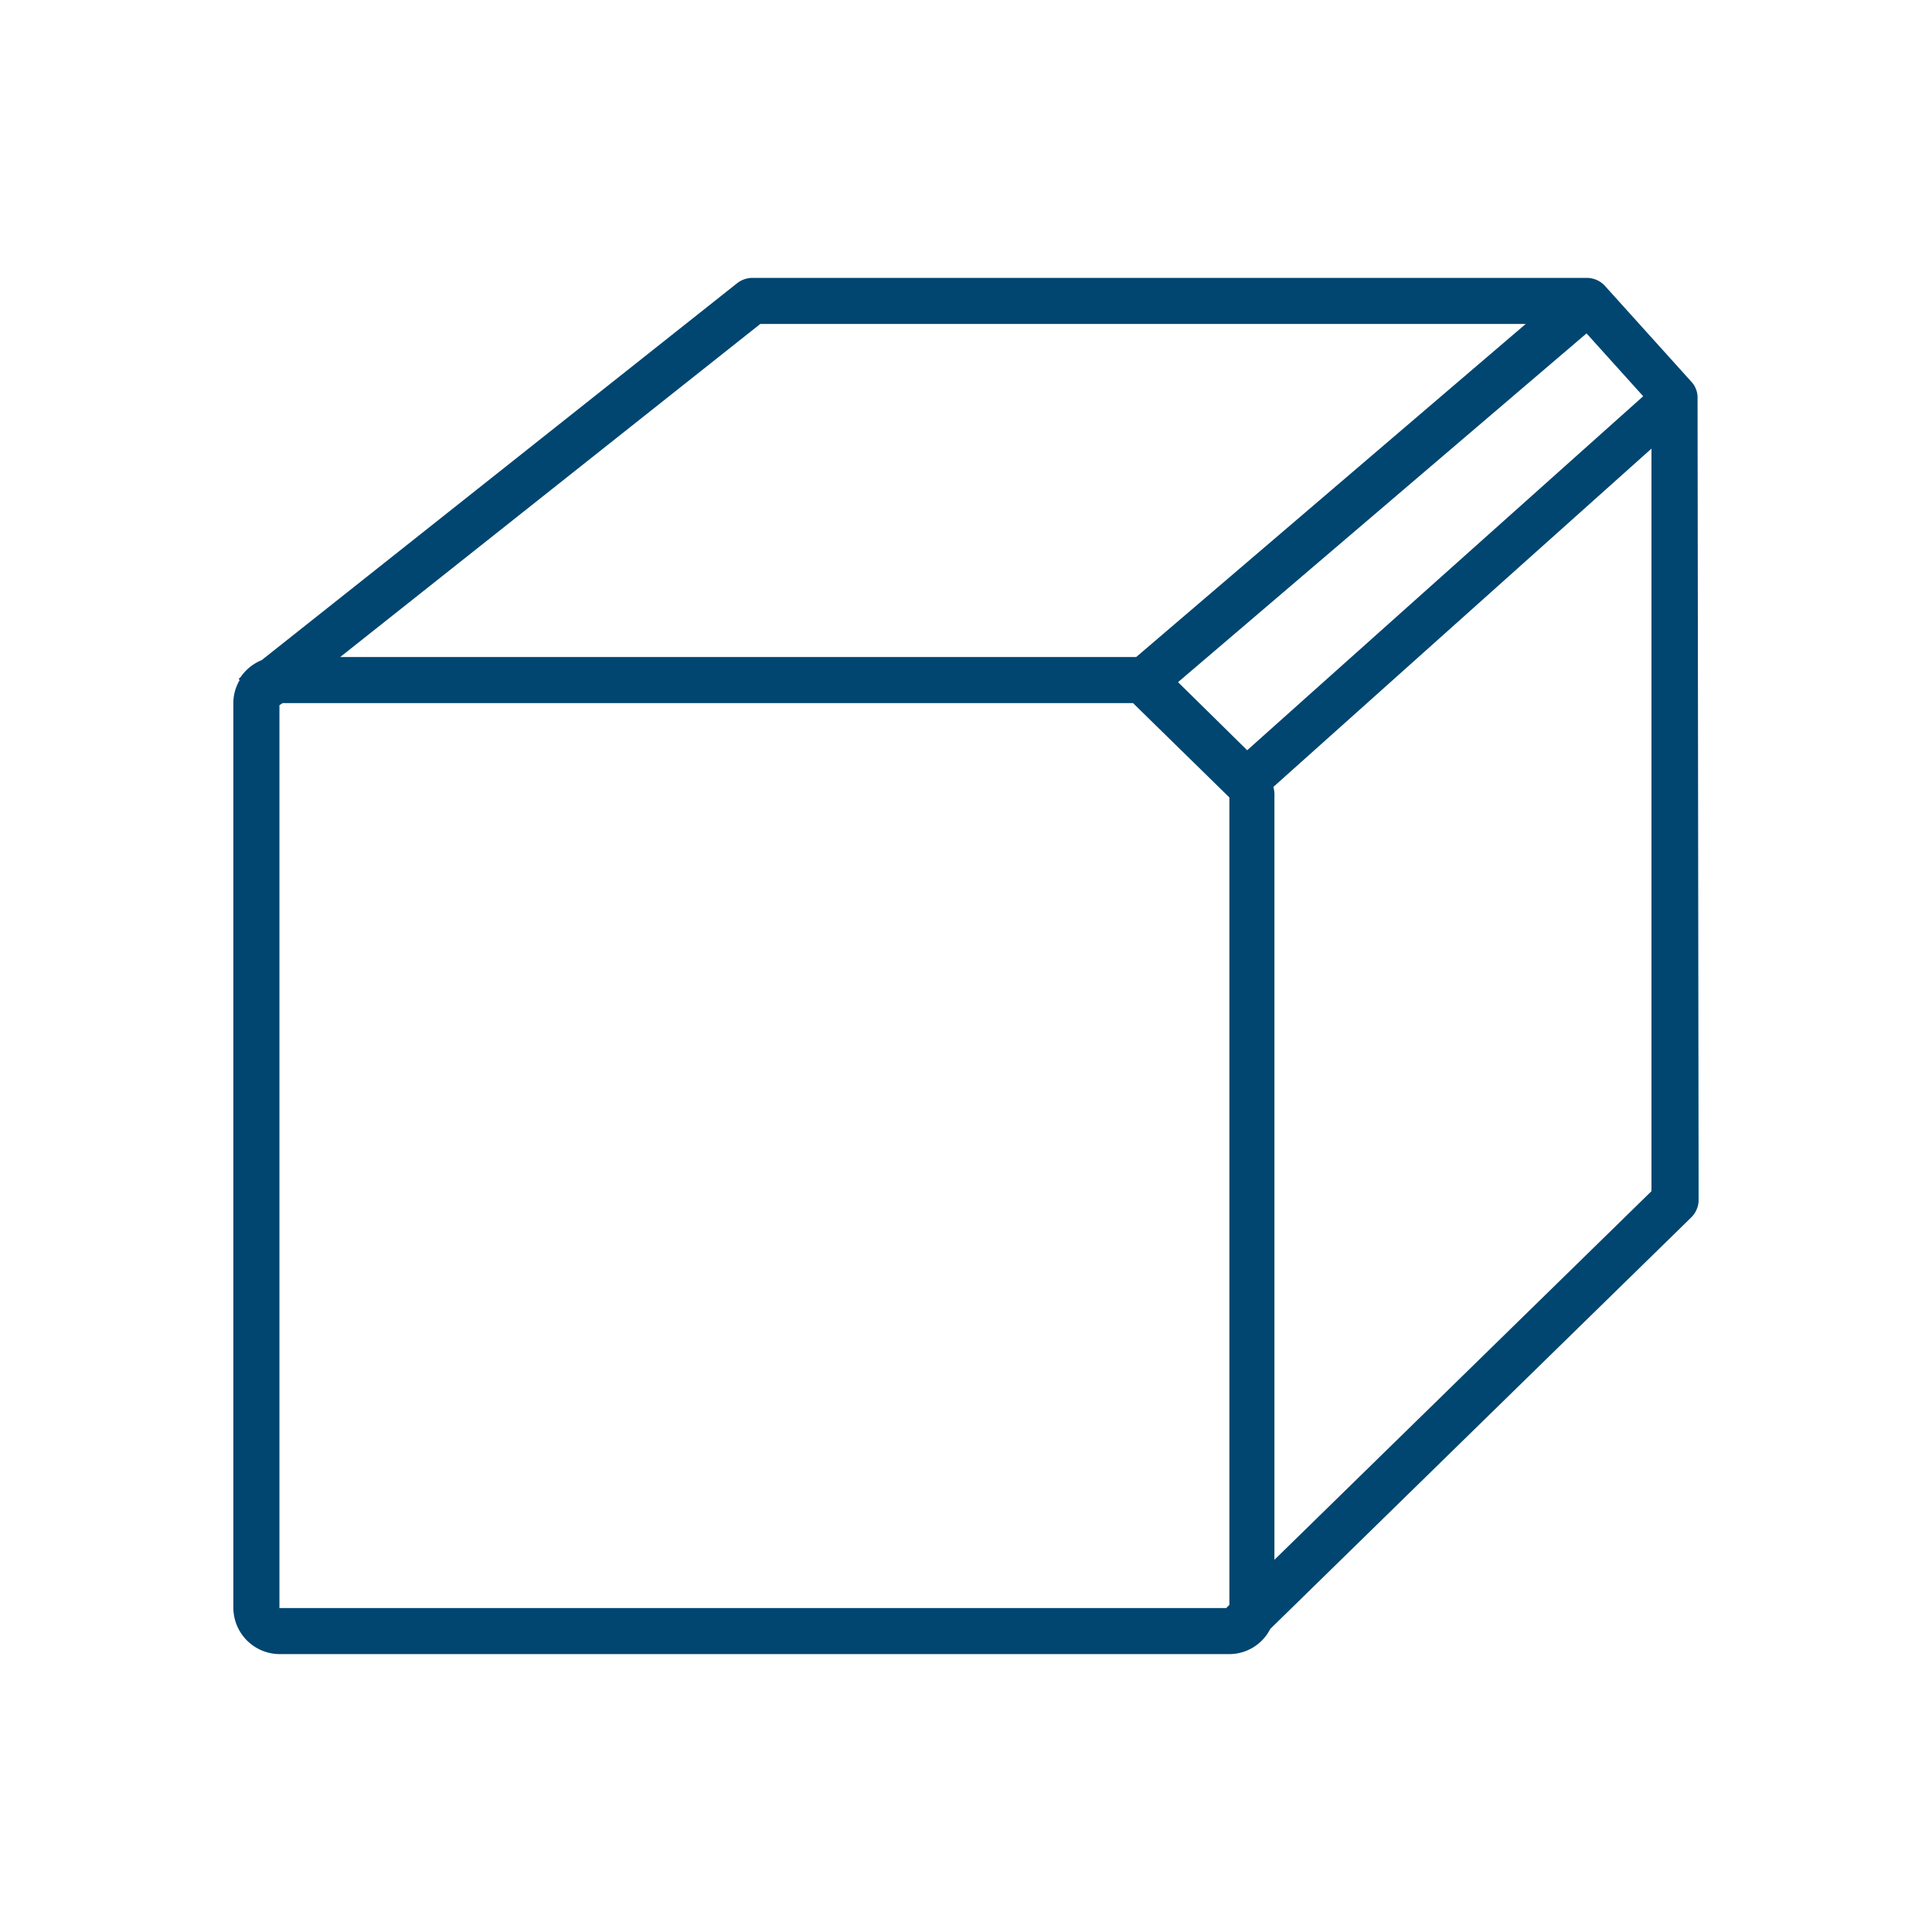 <?xml version="1.0" encoding="UTF-8"?> <svg xmlns="http://www.w3.org/2000/svg" xmlns:xlink="http://www.w3.org/1999/xlink" width="74" height="74" viewBox="0 0 74 74"><defs><clipPath id="clip-path"><rect id="Rechteck_2563" data-name="Rechteck 2563" width="56.122" height="52.713" fill="#004670"></rect></clipPath><clipPath id="clip-icon_deburring"><rect width="74" height="74"></rect></clipPath></defs><g id="icon_deburring" clip-path="url(#clip-icon_deburring)"><g id="icon_deburring-2" data-name="icon_deburring" transform="translate(8.938 10.644)"><g id="Gruppe_5981" data-name="Gruppe 5981" clip-path="url(#clip-path)"><path id="Pfad_14900" data-name="Pfad 14900" d="M56.082,4.573a.885.885,0,0,0-.241-.6L52.512.281A.947.947,0,0,0,51.87,0H19.857A.959.959,0,0,0,19.3.2L1.083,14.642a1.793,1.793,0,0,0-.8.642l-.08.08.04.04A1.718,1.718,0,0,0,0,16.287v34.66a1.781,1.781,0,0,0,1.765,1.765H38.15a1.762,1.762,0,0,0,1.565-.963L55.842,35.984a.947.947,0,0,0,.281-.642Zm-35.9-2.808H49.5L34.58,14.522H4.092ZM38.15,50.827l-.12.12H1.765V16.367l.12-.08H34.46L38.15,19.9Zm.682-32.735-2.648-2.608L51.83,2.126,54,4.533ZM54.317,34.981,39.875,49.1V19.858a1.111,1.111,0,0,0-.04-.361L54.317,6.539Z" fill="#004670"></path></g></g></g></svg> 
